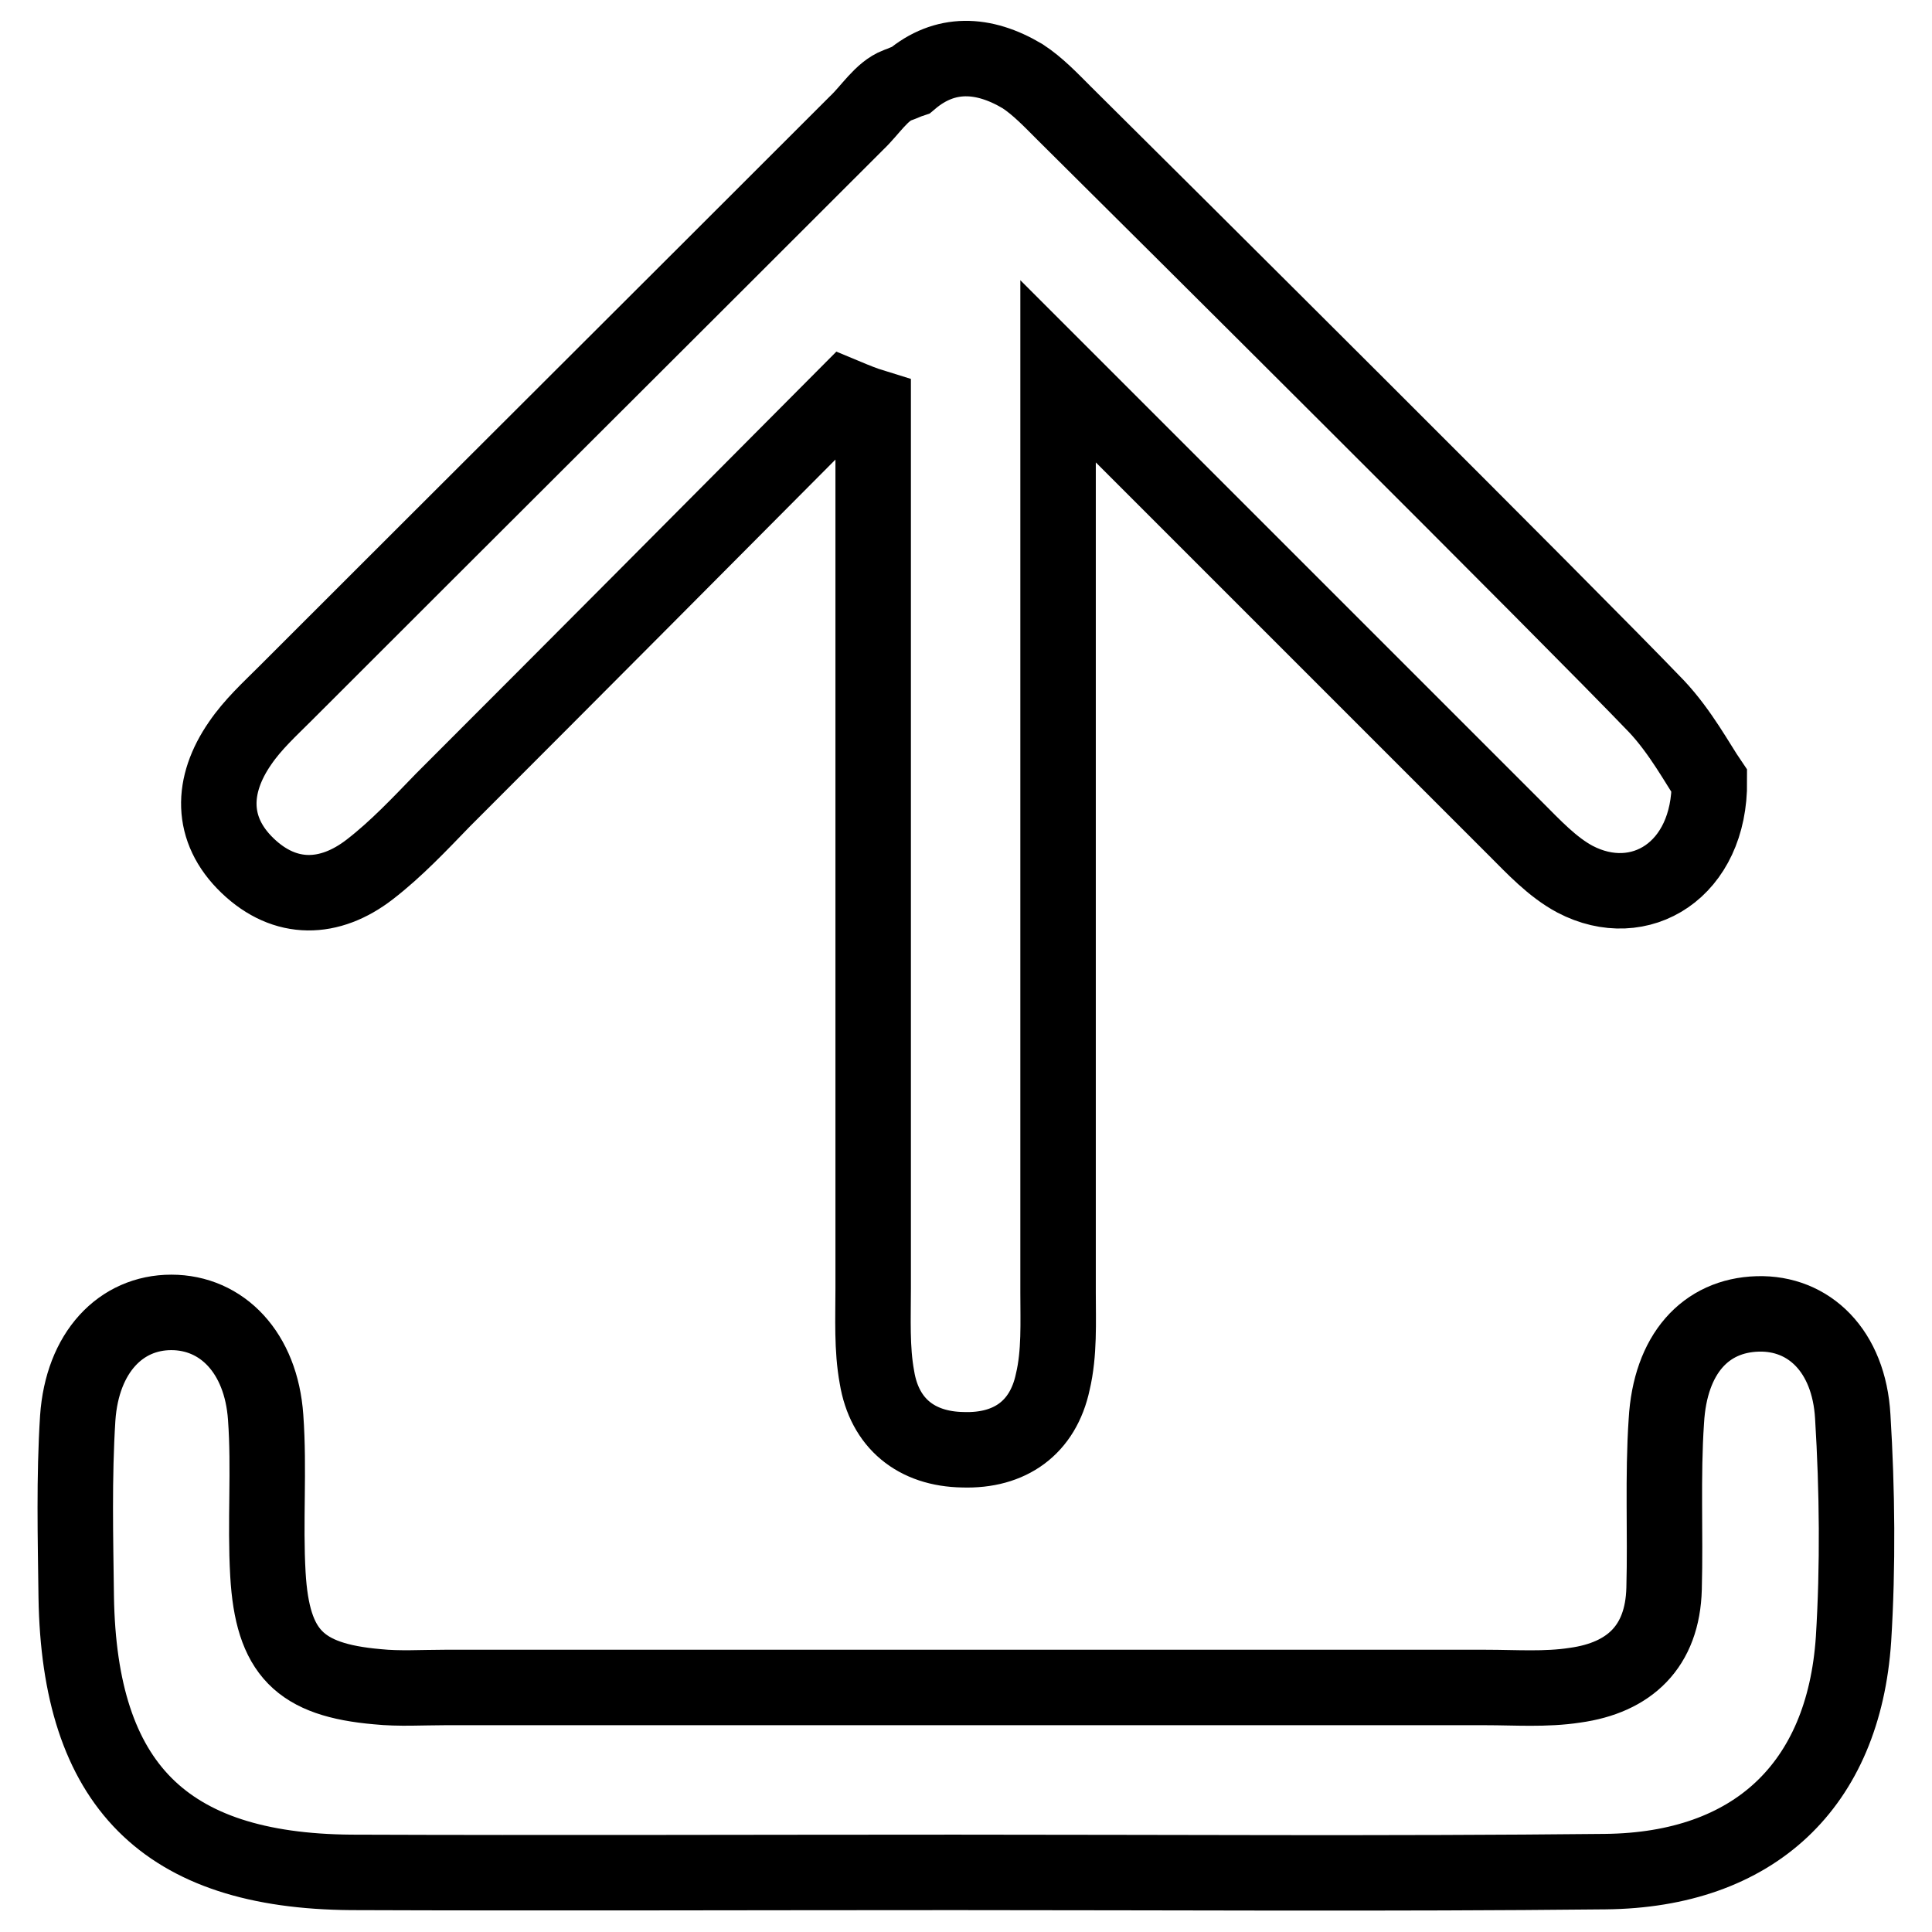 <?xml version="1.0" encoding="utf-8"?>
<!-- Svg Vector Icons : http://www.onlinewebfonts.com/icon -->
<!DOCTYPE svg PUBLIC "-//W3C//DTD SVG 1.1//EN" "http://www.w3.org/Graphics/SVG/1.1/DTD/svg11.dtd">
<svg version="1.1" xmlns="http://www.w3.org/2000/svg" xmlns:xlink="http://www.w3.org/1999/xlink" x="0px" y="0px" viewBox="0 0 256 256" enable-background="new 0 0 256 256" xml:space="preserve">
<g> <path stroke-width="10" fill-opacity="0" stroke="#000000"  d="M245.5,187.7c-0.5-8.7-5.8-13.8-12.6-13.6c-6.9,0.2-11.6,5.3-12.1,14.2c-0.5,7.4-0.1,14.8-0.3,22.2 c-0.2,7.7-4.6,11.8-11.8,12.8c-3.9,0.6-7.9,0.3-11.8,0.3c-46,0-92,0-138,0c-3,0-6,0.2-8.9-0.1c-10.3-0.9-13.9-4.5-14.5-14.9 c-0.4-6.9,0.2-13.9-0.3-20.8c-0.6-8.6-5.8-13.9-12.5-13.9c-6.7,0-11.8,5.3-12.4,14c-0.5,7.9-0.3,15.8-0.2,23.7 c0.4,24.9,11.7,36.3,36.4,36.5c26.7,0.1,53.4,0,80.1,0c28.7,0,57.4,0.2,86.1-0.1c19.7-0.2,31.6-11.4,32.9-30.8 C246.2,207.5,246.1,197.5,245.5,187.7z M49,115.2c3.5-2.7,6.6-6,9.7-9.2C76.5,88.2,94.3,70.3,112,52.5c1.2,0.5,2.4,1,3.7,1.4 c0,4.8,0,9.6,0,14.3c0,34.2,0,68.3,0,102.5c0,4-0.2,8,0.5,11.8c1,6.1,5.2,9.5,11.4,9.6c6.2,0.2,10.6-2.9,11.9-9 c0.9-3.8,0.7-7.9,0.7-11.8c0-40.7,0-81.4,0-122.1c20.5,20.5,52.3,52.3,60.6,60.6c2.4,2.4,4.9,5.1,7.9,6.7c8.6,4.5,17.9-1.2,17.8-13 c-1.5-2.2-3.8-6.5-7-9.9C207.9,81.5,152.9,26.8,141,15c-1.7-1.7-3.5-3.6-5.5-4.9c-5.2-3.1-10.3-3.3-14.8,0.5 c-0.6,0.2-1.2,0.5-1.8,0.7c-2.1,0.8-3.6,3.3-5.4,5C88.3,41.5,63,66.7,37.8,91.9c-2.1,2.1-4.3,4.1-6,6.6c-3.8,5.5-4,11.4,1,16.2 C37.8,119.5,43.7,119.3,49,115.2z"/></g>
</svg>